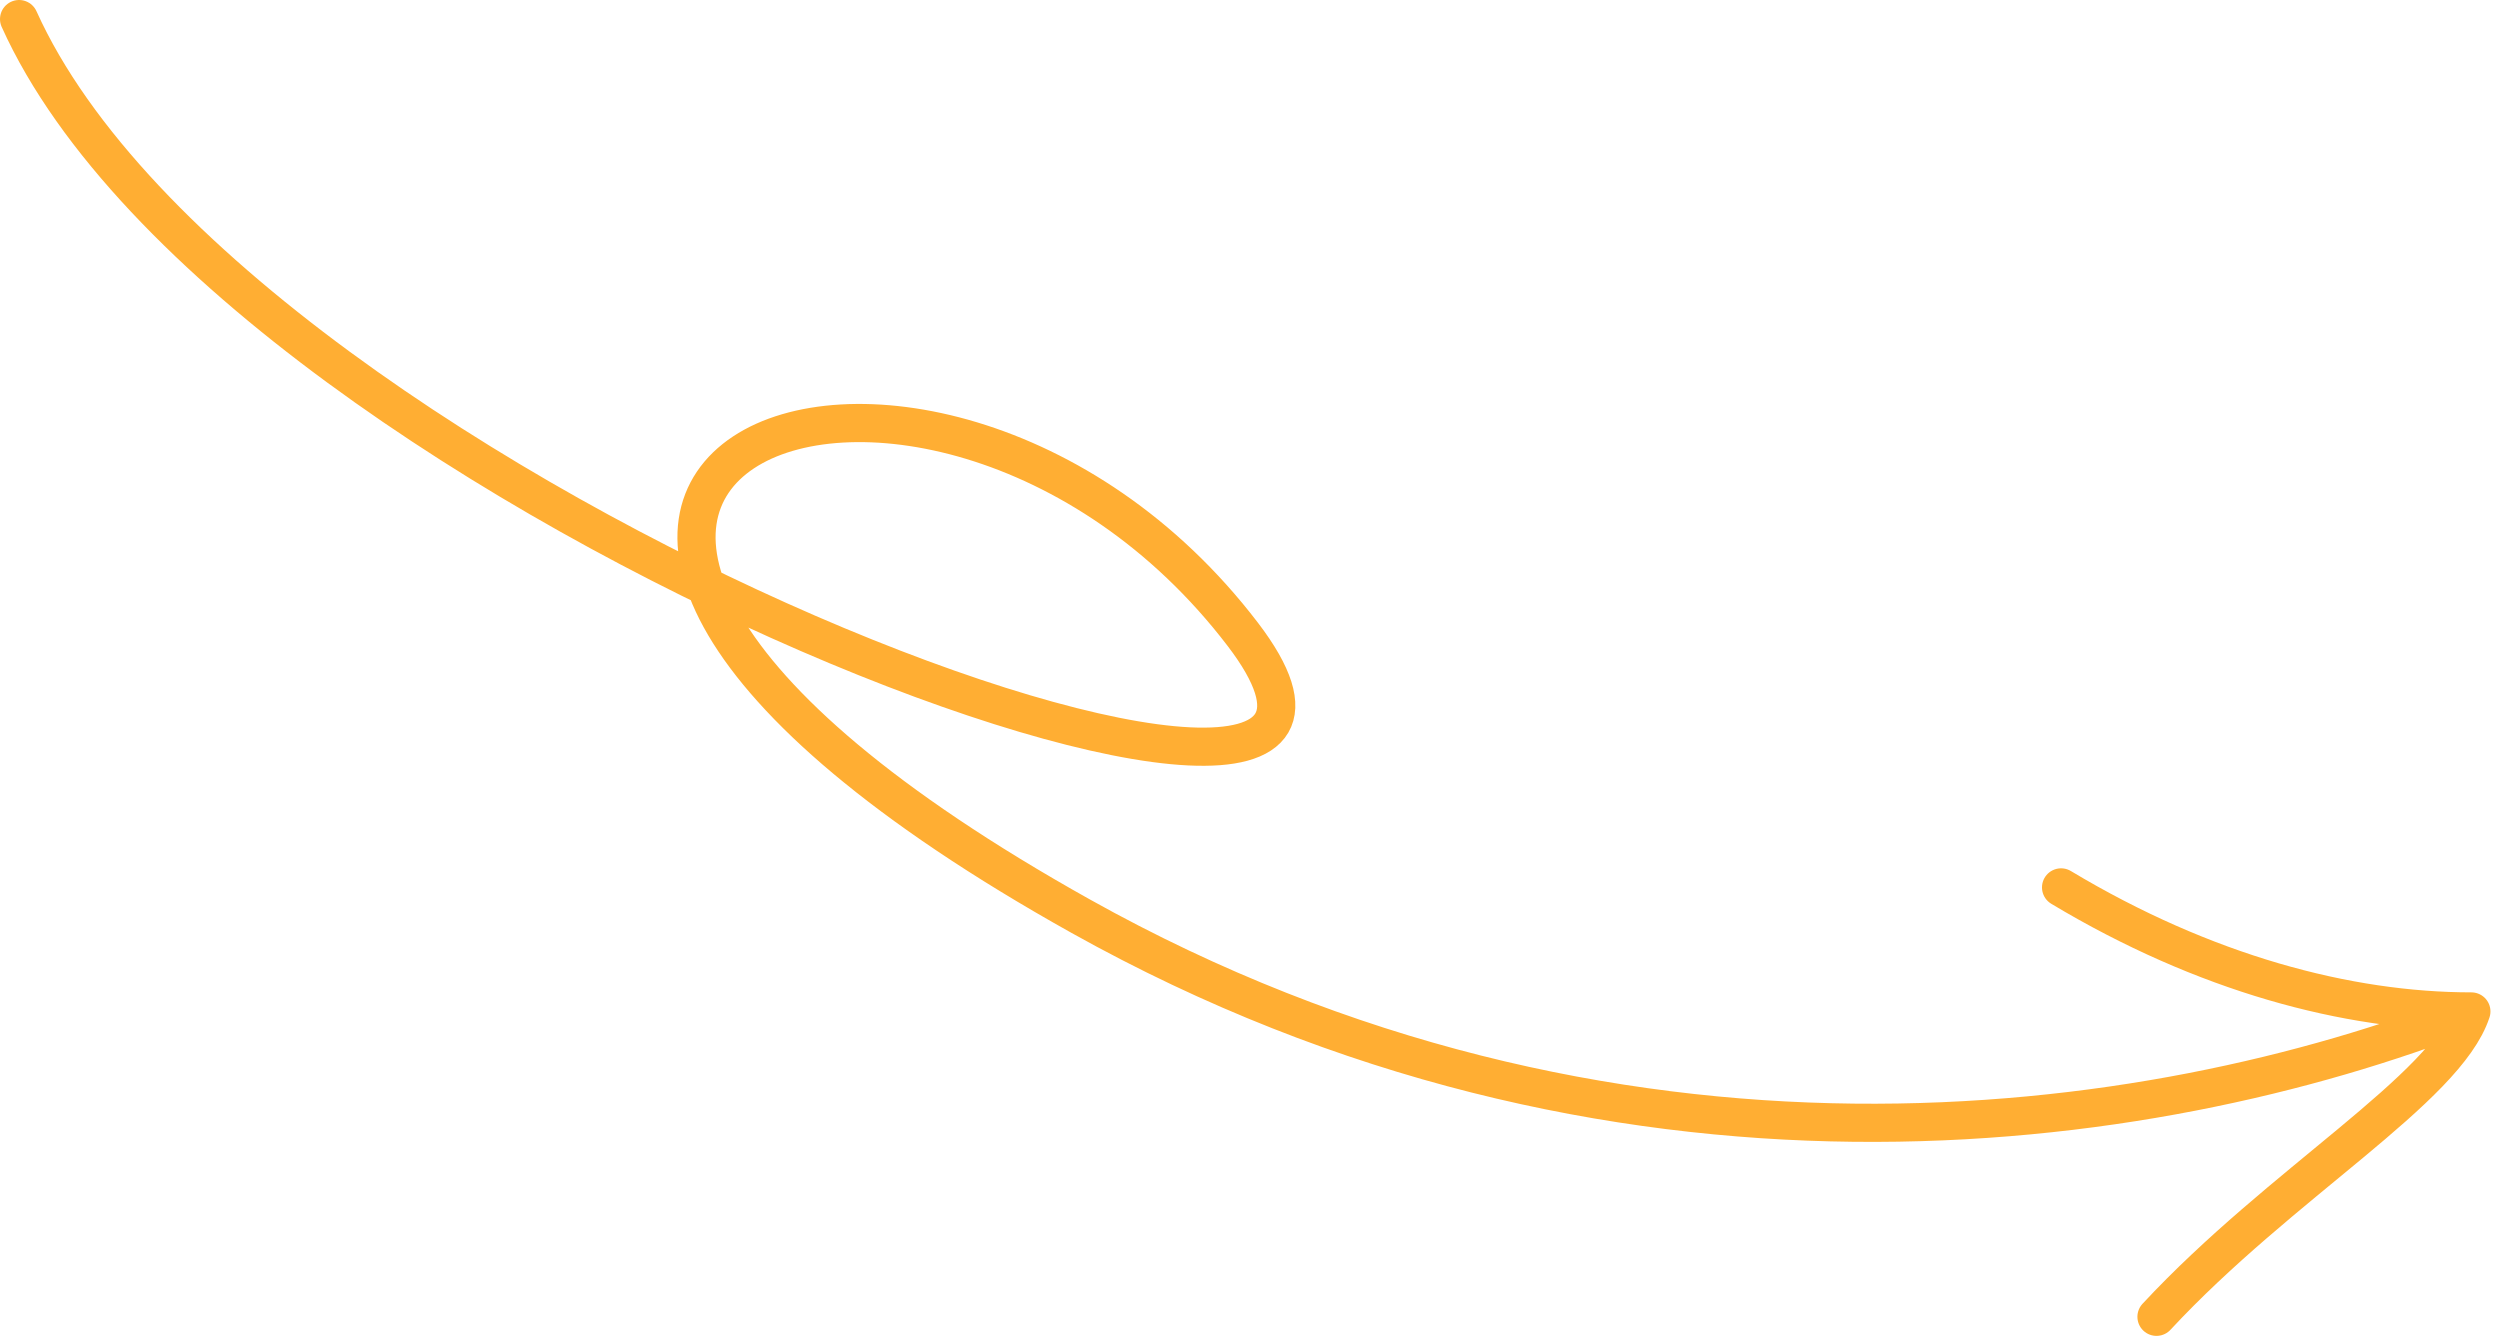 <?xml version="1.0" encoding="UTF-8"?>
<svg xmlns="http://www.w3.org/2000/svg" width="131" height="70" viewBox="0 0 131 70" fill="none">
  <path d="M1 1C12.5 26.5 78.371 50.592 65.125 33.244C48.514 11.489 14.801 24.639 56.626 48.006C84.439 63.546 112.5 59.666 129.5 53M129.5 53C128.167 57.056 119.5 62 113 69M129.5 53C123 53 115.5 51 108 46.5" stroke="#FFAE33" stroke-width="2" stroke-linecap="round" stroke-linejoin="round"></path>
</svg>
